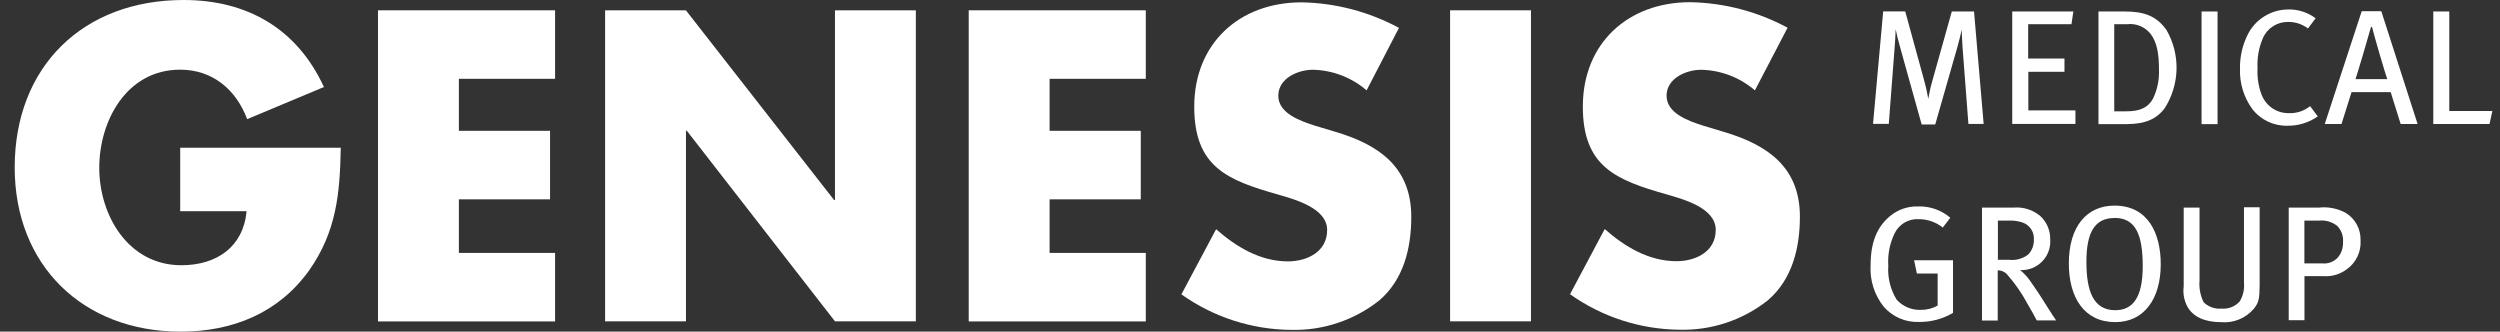 <svg xmlns="http://www.w3.org/2000/svg" width="98" height="13" viewBox="0 0 98 13" fill="none"><rect x="0" y="0" width="98" height="13" fill="#333333" stroke="none"/><path fill-rule="evenodd" clip-rule="evenodd" d="M77.162 4.862L76.932 1.858C76.912 1.622 76.906 1.287 76.899 1.159C76.873 1.287 76.81 1.563 76.738 1.816L75.861 4.879H75.329L74.507 1.934C74.412 1.606 74.333 1.277 74.31 1.146C74.31 1.3 74.284 1.704 74.264 1.934L74.041 4.855H73.423L73.821 0.447H74.685L75.427 3.152C75.494 3.391 75.548 3.633 75.588 3.877C75.608 3.769 75.657 3.48 75.743 3.185L76.511 0.45H77.382L77.759 4.859H77.145L77.162 4.862Z" fill="white"></path><path fill-rule="evenodd" clip-rule="evenodd" d="M78.88 4.862V0.45H81.275L81.202 0.949H79.504V2.295H80.927V2.814H79.511V4.327H81.357V4.859H78.883L78.88 4.862Z" fill="white"></path><path fill-rule="evenodd" clip-rule="evenodd" d="M84.307 1.333C84.086 1.051 83.733 0.905 83.377 0.949H82.878V4.363H83.364C83.87 4.363 84.199 4.229 84.396 3.871C84.565 3.52 84.646 3.134 84.632 2.745C84.632 2.121 84.56 1.668 84.307 1.333ZM84.839 4.268C84.531 4.652 84.12 4.866 83.351 4.866H82.26V0.45H83.285C84.048 0.45 84.537 0.624 84.928 1.179C85.483 2.143 85.448 3.337 84.839 4.268Z" fill="white"></path><path fill-rule="evenodd" clip-rule="evenodd" d="M86.301 4.862V0.45H86.928V4.866H86.301V4.862Z" fill="white"></path><path fill-rule="evenodd" clip-rule="evenodd" d="M89.662 4.928C89.125 4.941 88.615 4.697 88.288 4.271C87.956 3.815 87.787 3.26 87.808 2.696C87.799 2.241 87.898 1.79 88.098 1.382C88.391 0.769 89.008 0.378 89.688 0.371C90.078 0.36 90.46 0.482 90.772 0.716L90.473 1.116C90.249 0.945 89.973 0.855 89.691 0.86C89.265 0.854 88.876 1.104 88.706 1.494C88.545 1.868 88.473 2.273 88.495 2.679C88.476 3.032 88.531 3.386 88.656 3.716C88.828 4.162 89.263 4.451 89.74 4.435C90.037 4.445 90.326 4.347 90.555 4.16L90.857 4.563C90.507 4.809 90.089 4.936 89.662 4.928Z" fill="white"></path><path fill-rule="evenodd" clip-rule="evenodd" d="M92.983 1.057H92.943C92.878 1.307 92.411 2.889 92.335 3.102H93.581C93.502 2.896 93.042 1.313 92.983 1.057ZM94.106 4.862L93.715 3.611H92.181L91.787 4.862H91.13L92.579 0.44H93.347L94.77 4.862H94.077H94.106Z" fill="white"></path><path fill-rule="evenodd" clip-rule="evenodd" d="M97.589 4.862H95.385V0.45H96.012V4.35H97.701L97.589 4.862Z" fill="white"></path><path fill-rule="evenodd" clip-rule="evenodd" d="M75.237 12.62C74.705 12.644 74.19 12.424 73.841 12.022C73.472 11.557 73.289 10.972 73.328 10.381C73.328 9.498 73.584 8.887 74.09 8.47C74.401 8.212 74.797 8.077 75.201 8.092C75.658 8.08 76.105 8.238 76.452 8.536L76.157 8.92C75.889 8.706 75.556 8.59 75.214 8.591C74.812 8.568 74.436 8.792 74.264 9.156C74.076 9.549 73.993 9.983 74.021 10.417C73.989 10.884 74.104 11.35 74.35 11.75C74.592 12.015 74.939 12.161 75.299 12.147C75.529 12.149 75.756 12.092 75.956 11.979V10.722H75.142L75.033 10.203H76.558V12.265C76.158 12.502 75.701 12.624 75.237 12.62Z" fill="white"></path><path fill-rule="evenodd" clip-rule="evenodd" d="M79.303 8.729C79.131 8.668 78.948 8.64 78.765 8.647H78.318V10.183H78.748C79.02 10.218 79.295 10.142 79.51 9.973C79.66 9.812 79.738 9.598 79.727 9.379C79.743 9.093 79.571 8.83 79.303 8.729ZM79.836 12.553C79.708 12.304 79.648 12.202 79.471 11.897C79.259 11.502 79.004 11.132 78.709 10.794C78.615 10.669 78.468 10.596 78.311 10.597V12.566H77.694V8.138H78.932C79.31 8.105 79.686 8.223 79.977 8.466C80.231 8.7 80.373 9.031 80.368 9.376C80.418 9.994 79.957 10.535 79.338 10.585C79.288 10.589 79.239 10.59 79.189 10.587C79.335 10.706 79.464 10.844 79.573 10.998C79.662 11.119 79.796 11.326 79.944 11.542C80.138 11.844 80.496 12.419 80.601 12.56H79.852L79.836 12.553Z" fill="white"></path><path fill-rule="evenodd" clip-rule="evenodd" d="M82.885 8.546C82.103 8.546 81.787 9.13 81.787 10.262C81.787 11.395 82.05 12.16 82.918 12.16C83.604 12.16 83.995 11.668 83.995 10.437C83.995 9.205 83.722 8.542 82.888 8.542L82.885 8.546ZM82.918 12.627C81.699 12.627 81.098 11.658 81.098 10.329C81.098 8.874 81.804 8.06 82.888 8.06C84.202 8.06 84.701 9.143 84.701 10.358C84.701 11.727 84.041 12.627 82.918 12.627Z" fill="white"></path><path fill-rule="evenodd" clip-rule="evenodd" d="M88.344 12.111C88.029 12.476 87.558 12.669 87.077 12.629C86.42 12.629 85.966 12.419 85.743 12.015C85.614 11.774 85.565 11.498 85.601 11.228V8.138H86.222V10.988C86.196 11.284 86.251 11.582 86.383 11.848C86.569 12.03 86.824 12.121 87.083 12.098C87.355 12.122 87.623 12.014 87.803 11.809C87.931 11.588 87.987 11.334 87.964 11.08V8.125H88.578V11.155C88.574 11.727 88.545 11.861 88.344 12.111Z" fill="white"></path><path fill-rule="evenodd" clip-rule="evenodd" d="M91.629 8.864C91.428 8.699 91.169 8.622 90.91 8.647H90.332V10.324H91.025C91.265 10.352 91.503 10.259 91.659 10.075C91.789 9.909 91.856 9.702 91.846 9.491C91.866 9.26 91.787 9.033 91.629 8.864ZM91.994 10.554C91.728 10.756 91.397 10.852 91.064 10.824H90.335V12.553H89.718V8.138H90.897C91.26 8.098 91.626 8.169 91.948 8.342C92.323 8.569 92.548 8.98 92.533 9.418C92.565 9.865 92.36 10.296 91.994 10.554Z" fill="white"></path><path fill-rule="evenodd" clip-rule="evenodd" d="M13.358 5.788C13.325 7.567 13.197 9.071 12.113 10.607C10.917 12.271 9.12 13 7.08 13C3.247 13 0.576 10.397 0.576 6.566C0.576 2.603 3.263 0 7.195 0C9.702 0 11.647 1.132 12.698 3.411L9.689 4.671C9.252 3.506 8.329 2.731 7.061 2.731C4.975 2.731 3.891 4.721 3.891 6.579C3.891 8.437 5.024 10.397 7.11 10.397C8.486 10.397 9.538 9.684 9.666 8.279H7.064V5.791H13.358V5.788Z" fill="white"></path><path fill-rule="evenodd" clip-rule="evenodd" d="M17.988 3.089V5.128H21.562V7.814H17.988V9.914H21.759V12.6H14.817V0.404H21.759V3.089H17.988Z" fill="white"></path><path fill-rule="evenodd" clip-rule="evenodd" d="M23.717 0.404H26.887L32.698 7.843H32.731V0.404H35.901V12.596H32.731L26.923 5.125H26.89V12.596H23.72V0.404H23.717Z" fill="white"></path><path fill-rule="evenodd" clip-rule="evenodd" d="M41.144 3.089V5.128H44.718V7.814H41.144V9.914H44.915V12.6H37.974V0.404H44.915V3.089H41.144Z" fill="white"></path><path fill-rule="evenodd" clip-rule="evenodd" d="M53.571 3.542C52.985 3.038 52.242 2.752 51.469 2.734C50.887 2.734 50.109 3.063 50.109 3.753C50.109 4.442 50.966 4.737 51.518 4.918L52.326 5.161C54.025 5.66 55.322 6.53 55.322 8.5C55.322 9.711 55.03 10.958 54.061 11.782C53.077 12.559 51.852 12.965 50.598 12.931C49.061 12.916 47.565 12.43 46.311 11.539L47.671 8.985C48.463 9.681 49.403 10.246 50.487 10.246C51.232 10.246 52.024 9.875 52.024 9.018C52.024 8.161 50.779 7.823 50.099 7.626C48.108 7.062 46.814 6.543 46.814 4.182C46.814 1.707 48.578 0.092 51.022 0.092C52.356 0.116 53.665 0.459 54.839 1.093L53.571 3.542Z" fill="white"></path><path fill-rule="evenodd" clip-rule="evenodd" d="M56.844 12.596H60.014V0.404H56.844V12.596Z" fill="white"></path><path fill-rule="evenodd" clip-rule="evenodd" d="M68.792 3.542C68.206 3.038 67.463 2.753 66.689 2.735C66.108 2.735 65.329 3.063 65.329 3.753C65.329 4.442 66.186 4.738 66.738 4.918L67.547 5.161C69.245 5.663 70.556 6.52 70.556 8.493C70.556 9.705 70.263 10.952 69.294 11.776C68.31 12.552 67.085 12.959 65.832 12.925C64.294 12.909 62.798 12.424 61.545 11.533L62.905 8.979C63.696 9.675 64.636 10.239 65.72 10.239C66.466 10.239 67.257 9.869 67.257 9.012C67.257 8.155 66.012 7.817 65.332 7.62C63.342 7.055 62.047 6.536 62.047 4.176C62.047 1.701 63.811 0.086 66.255 0.086C67.59 0.11 68.899 0.453 70.073 1.087L68.792 3.542Z" fill="white"></path></svg>